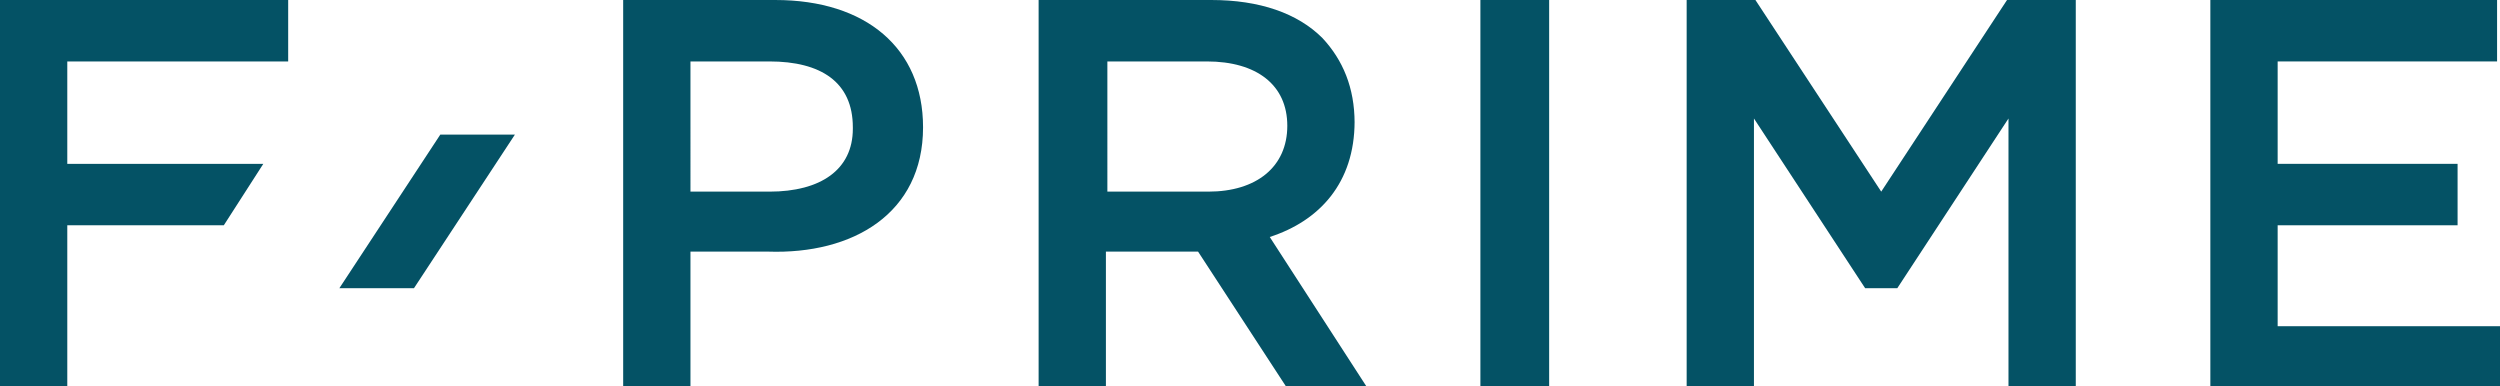 <?xml version="1.0" encoding="UTF-8"?>
<svg id="Layer_1" xmlns="http://www.w3.org/2000/svg" version="1.1" viewBox="0 0 170.9 26.4">
  <!-- Generator: Adobe Illustrator 29.5.1, SVG Export Plug-In . SVG Version: 2.1.0 Build 141)  -->
  <defs>
    <style>
      .st0 {
        fill: #045265;
      }
    </style>
  </defs>
  <polygon class="st0" points="0 26.4 4.6 26.4 4.6 15.4 15.3 15.4 18 11.2 4.6 11.2 4.6 4.2 19.7 4.2 19.7 0 0 0 0 26.4"/>
  <path class="st0" d="M53,0h-10.4v26.4h4.6v-9.2h5.3c5.8.2,10.6-2.6,10.6-8.5h0c0-5.4-3.9-8.7-10.1-8.7ZM58.3,8.8c0,2.8-2.2,4.3-5.7,4.3h-5.4V4.2h5.4c3.5,0,5.7,1.4,5.7,4.5h0Z"/>
  <path class="st0" d="M92.6,8.4h0c0-2.4-.8-4.3-2.2-5.8-1.7-1.7-4.3-2.6-7.6-2.6h-11.8v26.4h4.6v-9.2h6.3l6,9.2h5.5l-6.6-10.2c3.4-1.1,5.8-3.7,5.8-7.9ZM82.5,13.1h-6.8V4.2h6.8c3.4,0,5.5,1.6,5.5,4.4h0c0,2.8-2.1,4.5-5.4,4.5Z"/>
  <rect class="st0" x="101.2" width="4.7" height="26.4"/>
  <polygon class="st0" points="155.7 22.3 155.7 15.4 168 15.4 168 11.2 155.7 11.2 155.7 4.2 170.7 4.2 170.7 0 151.1 0 151.1 26.4 170.9 26.4 170.9 22.3 155.7 22.3"/>
  <polygon class="st0" points="23.2 19.7 28.3 19.7 35.2 9.2 30.1 9.2 23.2 19.7"/>
  <polygon class="st0" points="128.6 13.1 120 0 115.3 0 115.3 26.4 119.9 26.4 119.9 8.1 127.5 19.7 128.6 19.7 128.6 19.7 129.7 19.7 137.3 8.1 137.3 26.4 141.9 26.4 141.9 0 137.2 0 128.6 13.1"/>
</svg>